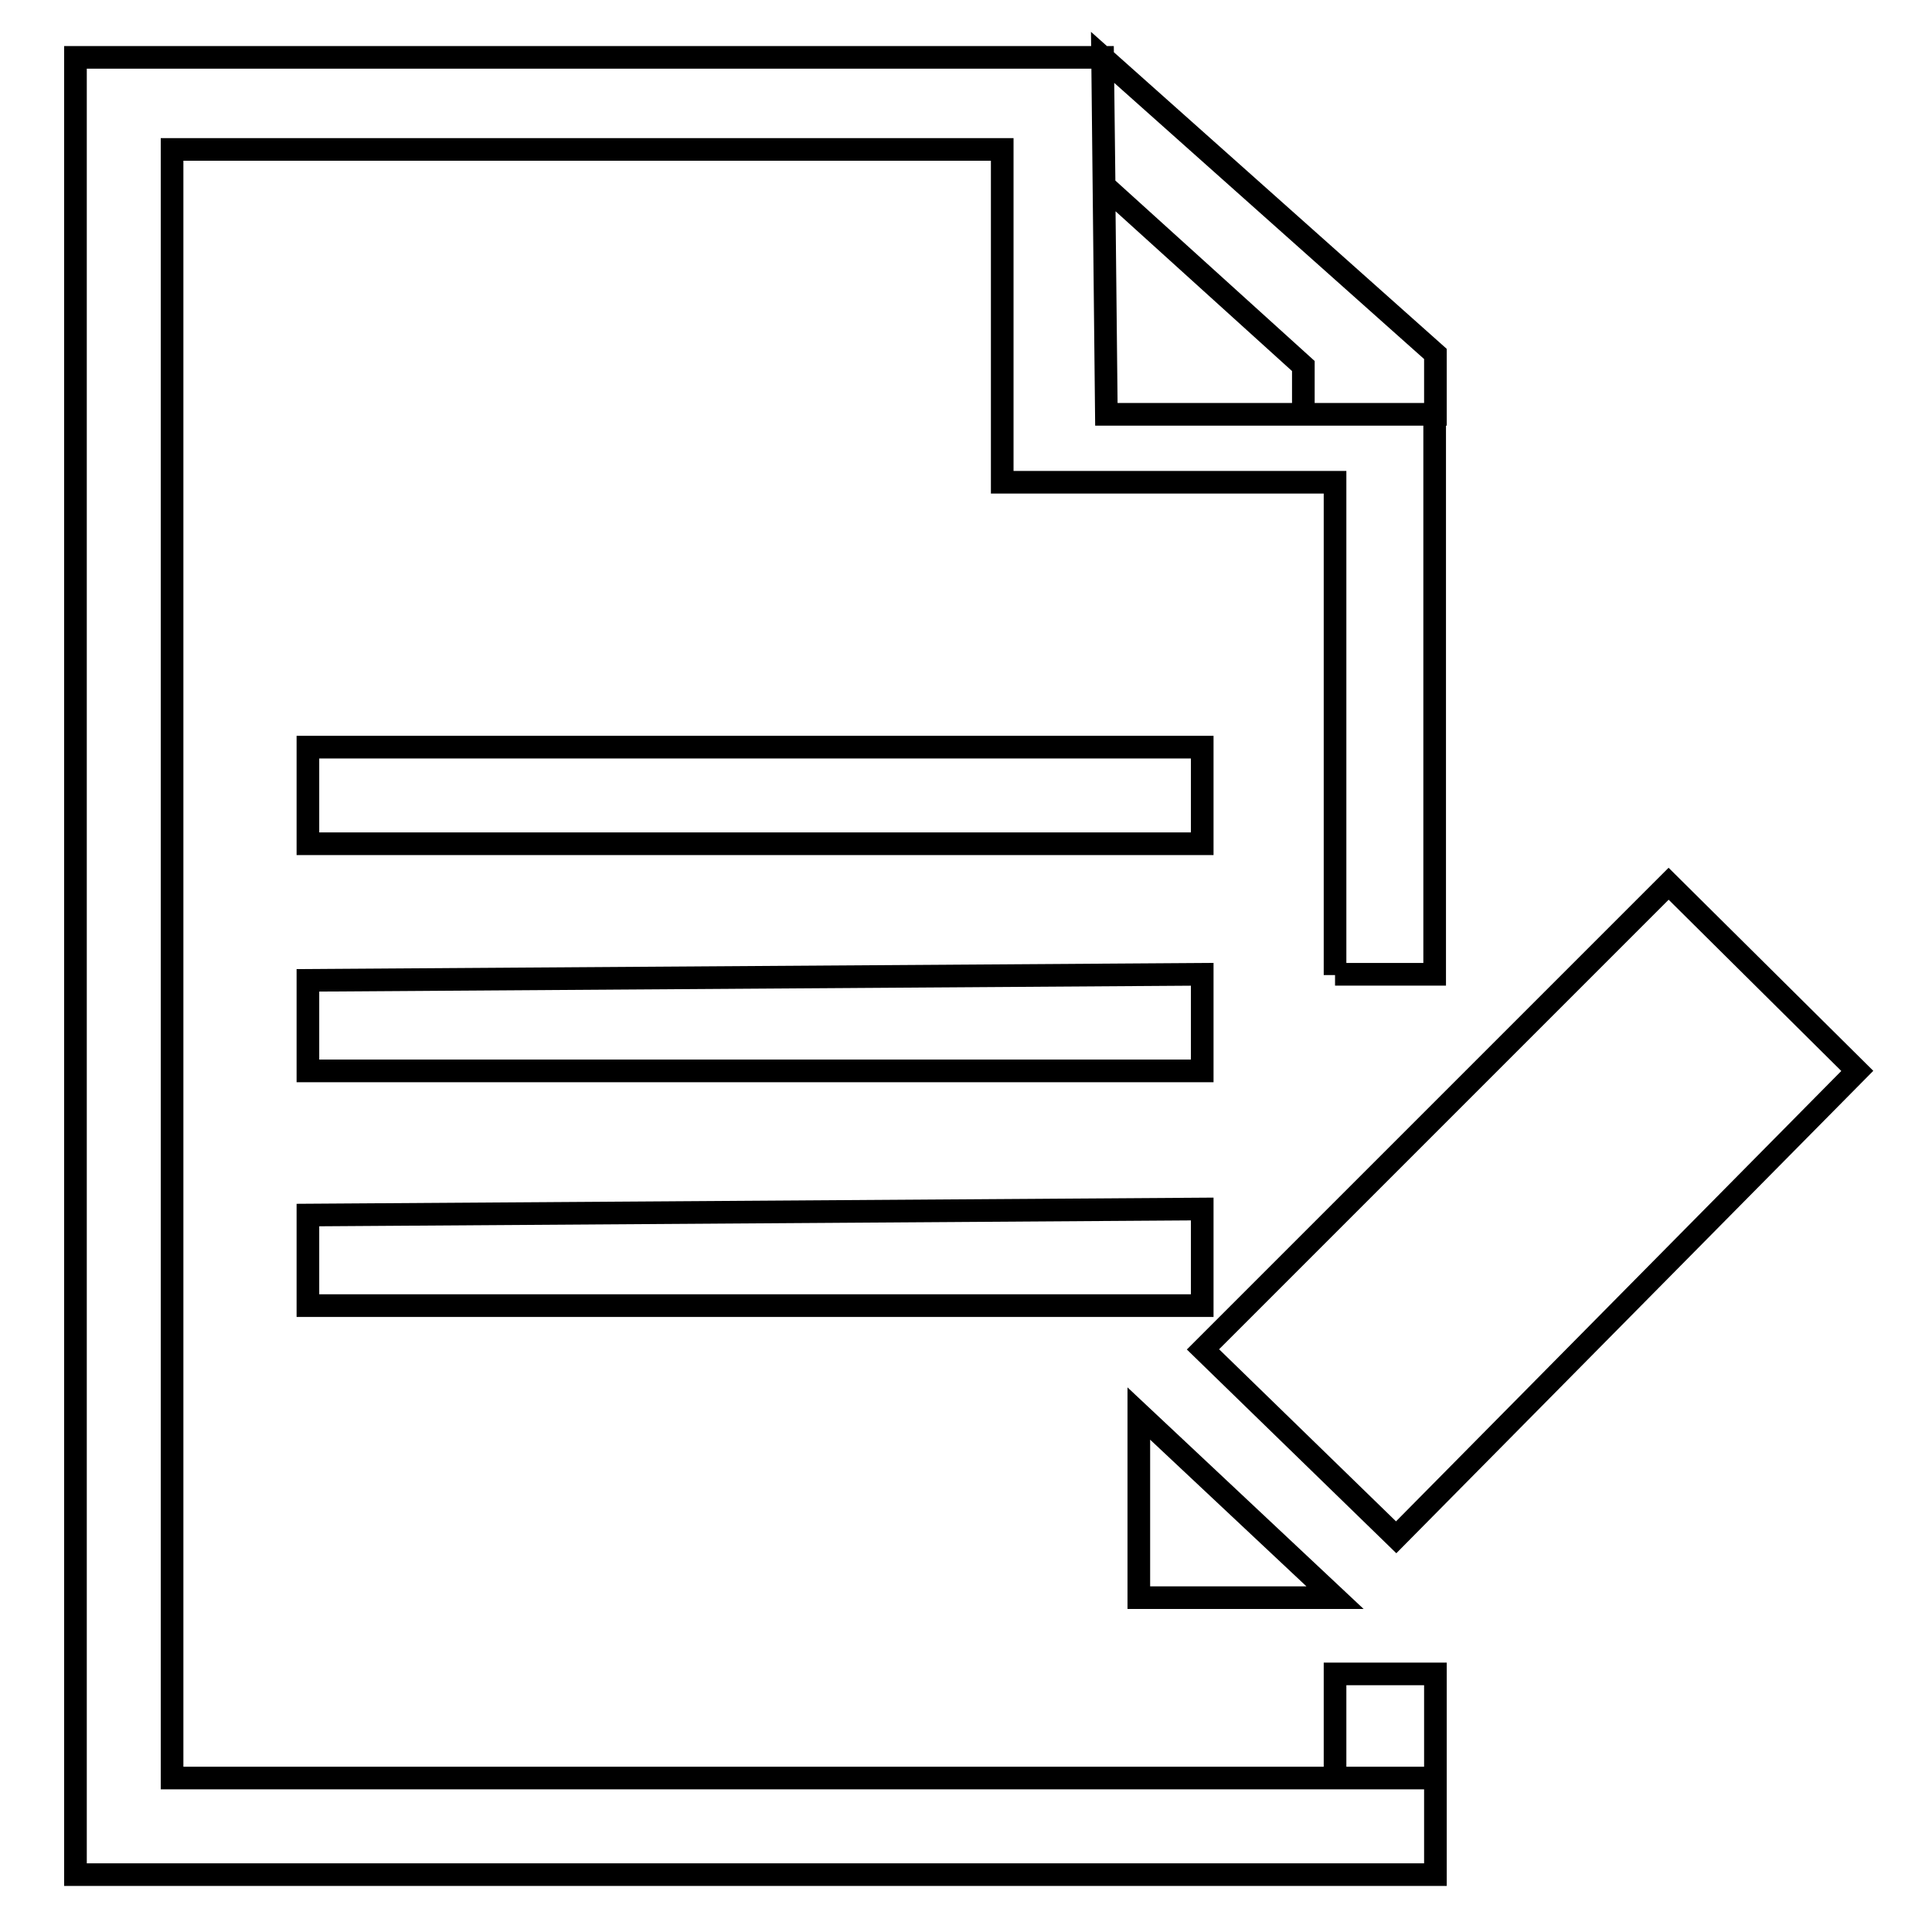 <?xml version="1.0" encoding="utf-8"?>
<!-- Svg Vector Icons : http://www.onlinewebfonts.com/icon -->
<!DOCTYPE svg PUBLIC "-//W3C//DTD SVG 1.1//EN" "http://www.w3.org/Graphics/SVG/1.1/DTD/svg11.dtd">
<svg version="1.1" xmlns="http://www.w3.org/2000/svg" xmlns:xlink="http://www.w3.org/1999/xlink" x="0px" y="0px" viewBox="0 0 256 256" enable-background="new 0 0 256 256" xml:space="preserve">
<g> <path stroke-width="3" fill-opacity="0" stroke="#000000"  d="M40.8,99h118.5v12.8H40.8V99L40.8,99z M40.8,129.9v12h118.5v-12.8L40.8,129.9z M40.8,161v12h118.5v-12.8 L40.8,161z M176.9,129.2V63.9h-44.1V19.8h-110v215.8h154.1h13.3v12.8H10V7.6h136.1l0.5,47.3h26h17.5v74.2H176.9L176.9,129.2z  M146.3,24.6l26.4,23.9v6.4h17.5v-8L146.1,7.6L146.3,24.6z M150.9,187.3v24.4h26L150.9,187.3z M159.4,178.8l61.7-61.7l25,24.8 l-61.1,61.8L159.4,178.8z M176.9,221.8h13.3v13.8h-13.3V221.8L176.9,221.8z"/></g>
</svg>